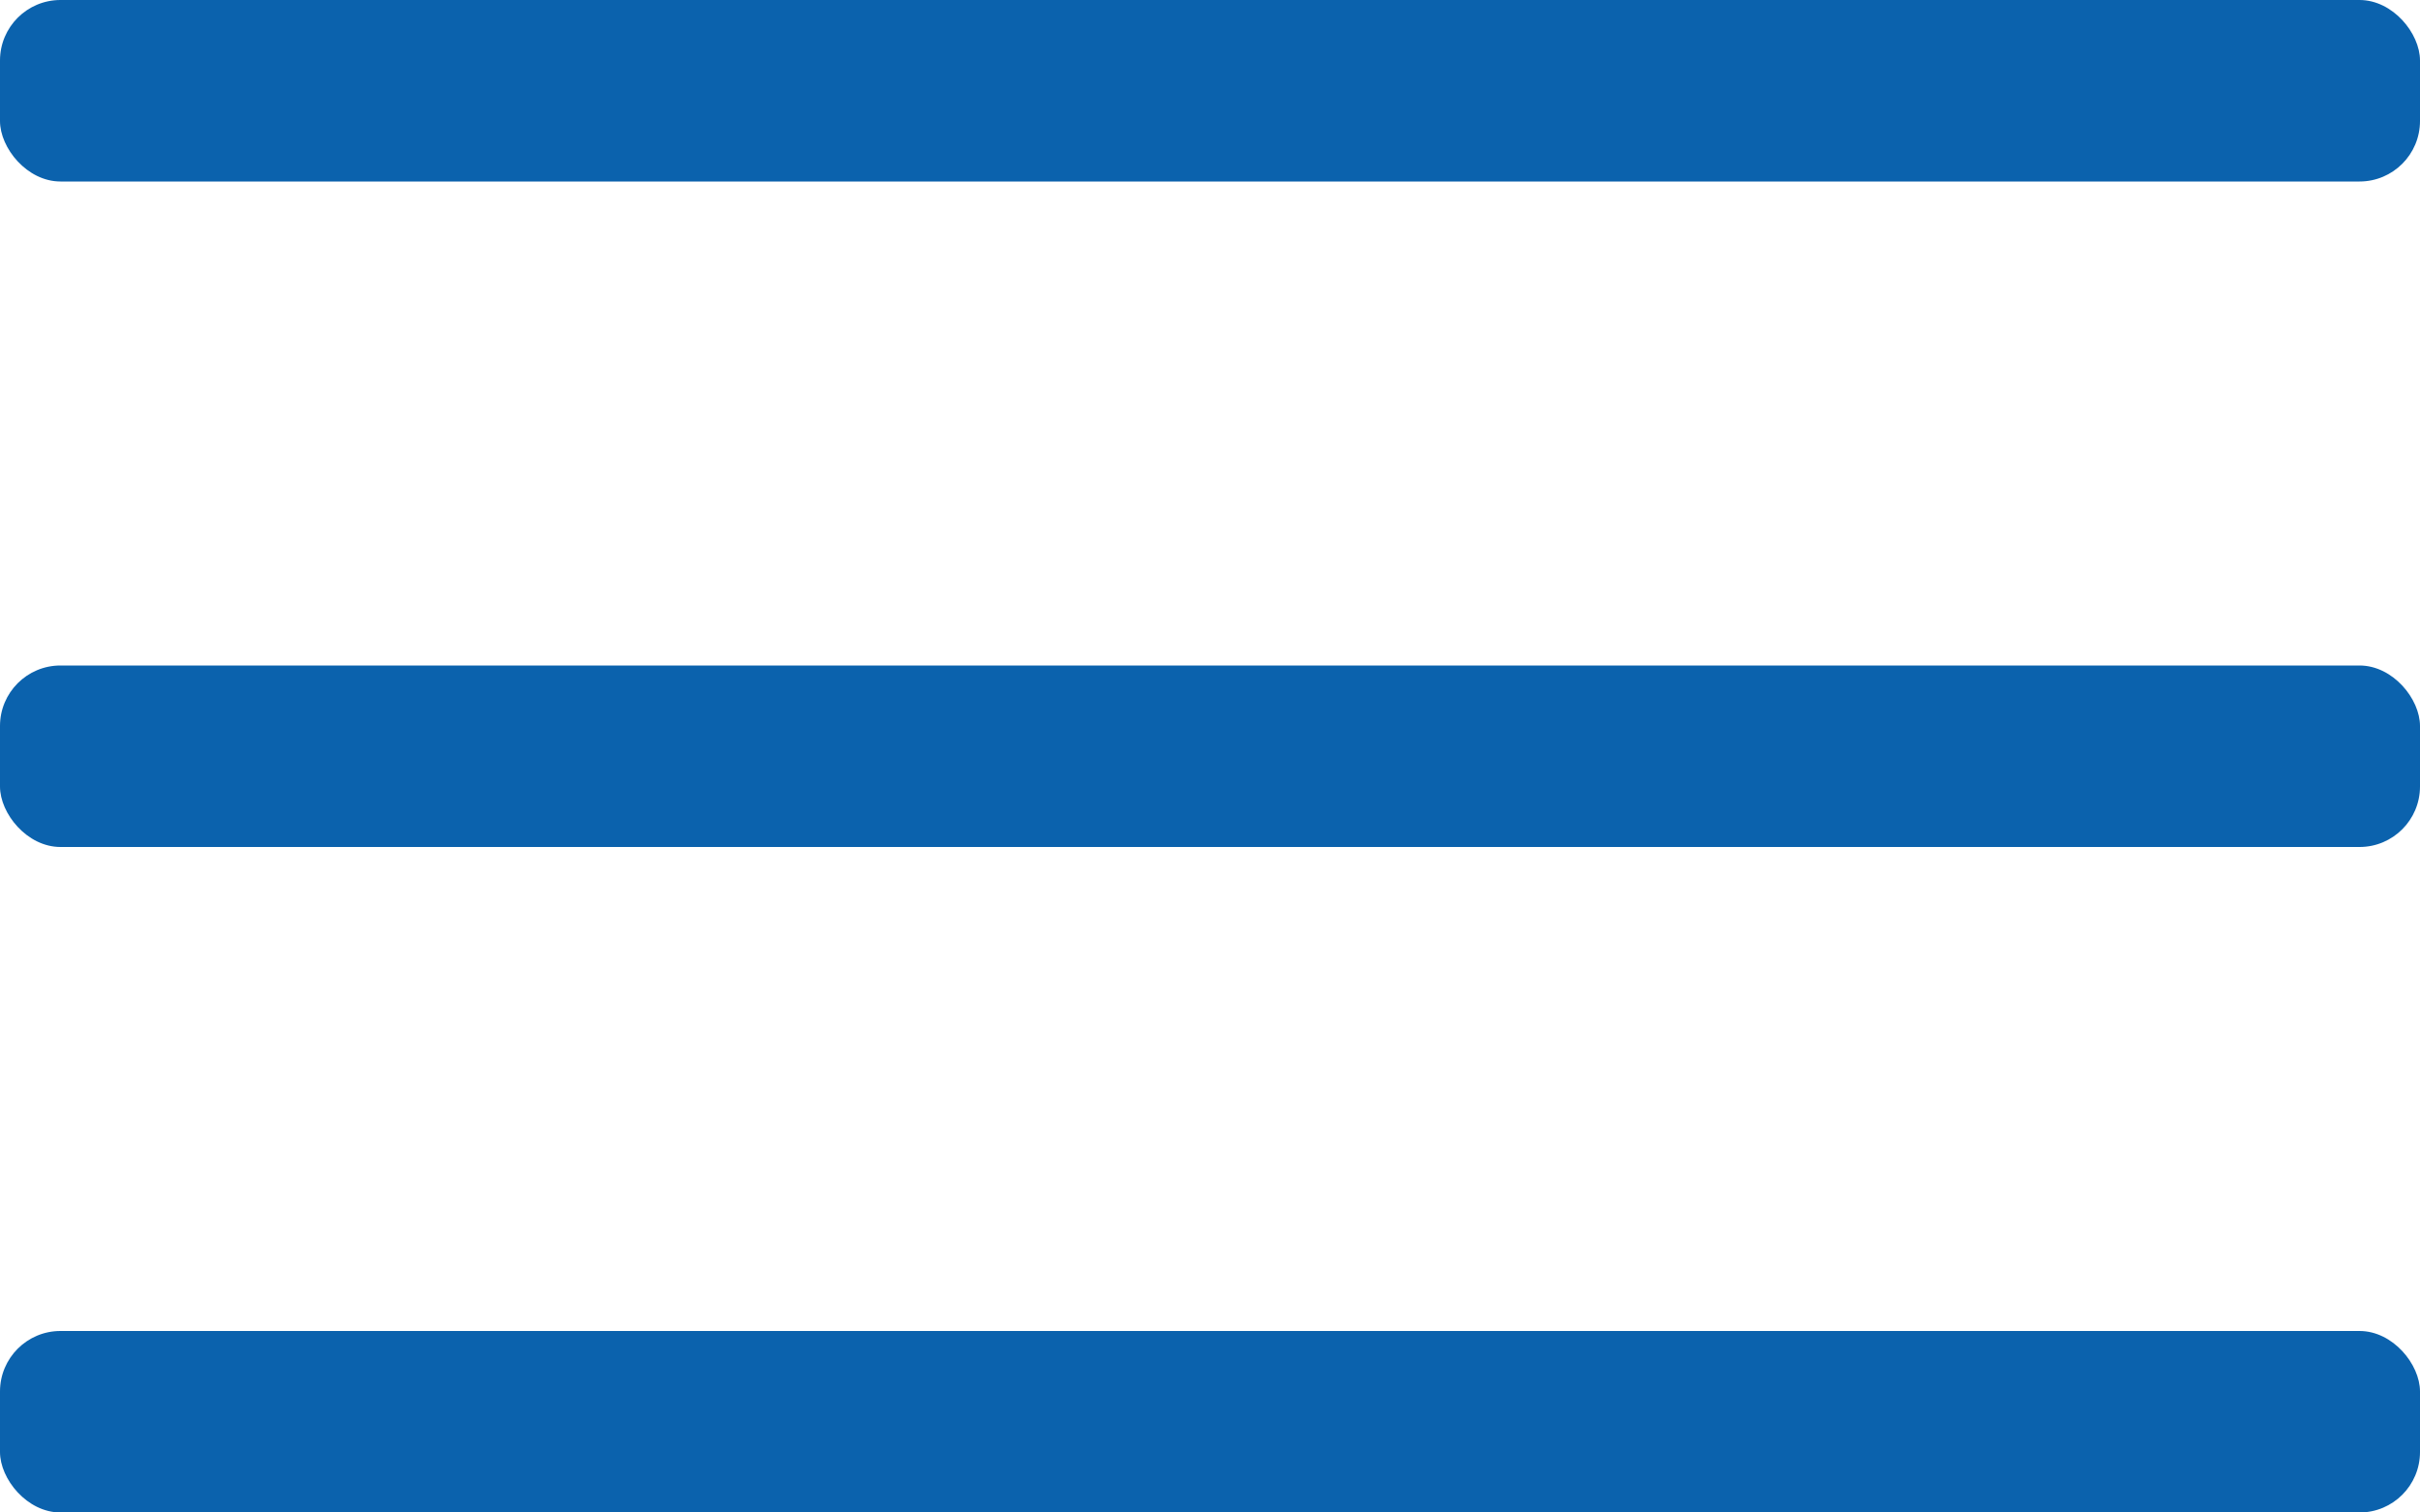 <svg width="40" height="25" viewBox="0 0 40 25" fill="none" xmlns="http://www.w3.org/2000/svg">
<rect width="40" height="3" rx="1" fill="#0B62AD"/>
<rect y="11" width="40" height="3" rx="1" fill="#0B62AD"/>
<rect y="22" width="40" height="3" rx="1" fill="#0B62AD"/>
</svg>
